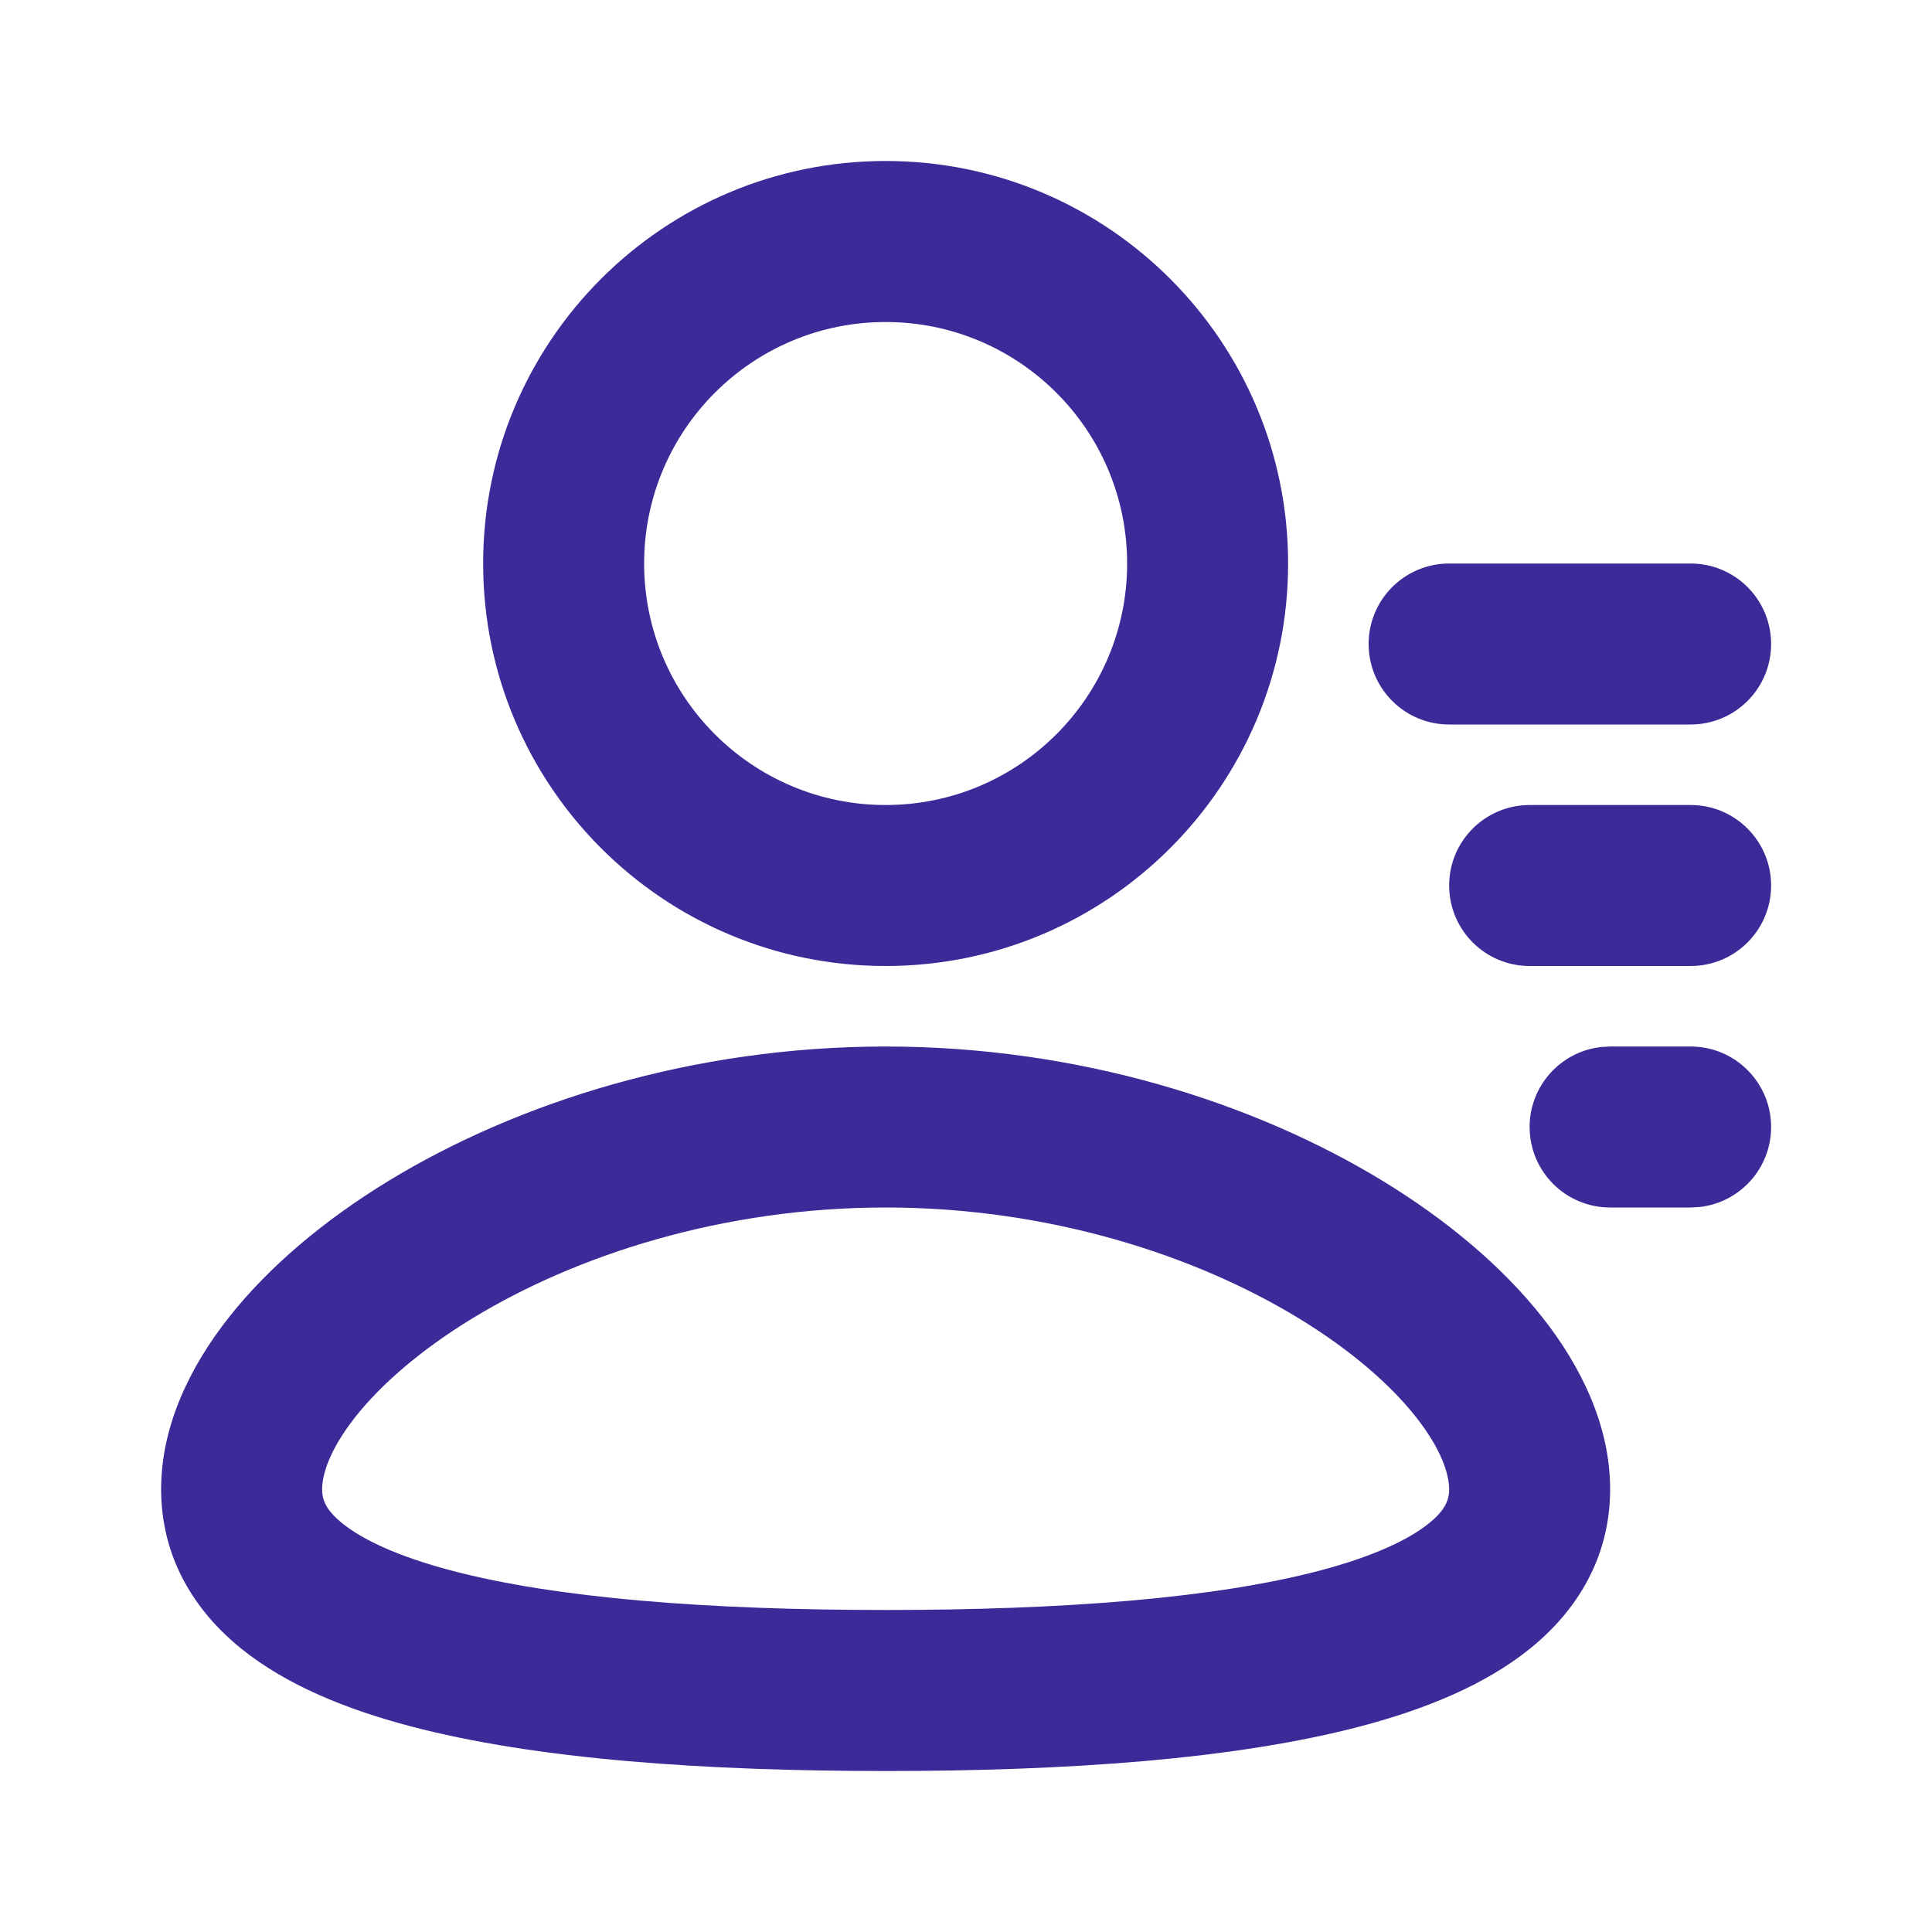 <svg width="40" height="40" viewBox="0 0 40 40" fill="none" xmlns="http://www.w3.org/2000/svg">
<g clip-path="url(#clip0_2141_1643)">
<path fill-rule="evenodd" clip-rule="evenodd" d="M10.003 11.667C10.003 7.064 13.734 3.333 18.336 3.333C22.938 3.333 26.669 7.064 26.669 11.667C26.669 16.269 22.938 20 18.336 20C13.734 20 10.003 16.269 10.003 11.667ZM18.336 6.667C15.575 6.667 13.336 8.905 13.336 11.667C13.336 14.428 15.575 16.667 18.336 16.667C21.097 16.667 23.336 14.428 23.336 11.667C23.336 8.905 21.097 6.667 18.336 6.667ZM18.336 21.667C22.328 21.667 25.961 22.823 28.632 24.452C29.967 25.267 31.106 26.227 31.929 27.269C32.739 28.294 33.336 29.522 33.336 30.833C33.336 32.241 32.651 33.352 31.665 34.143C30.731 34.893 29.5 35.389 28.191 35.736C25.561 36.432 22.051 36.667 18.336 36.667C14.621 36.667 11.11 36.432 8.481 35.736C7.172 35.389 5.941 34.893 5.007 34.143C4.021 33.352 3.336 32.241 3.336 30.833C3.336 29.522 3.933 28.294 4.743 27.269C5.566 26.227 6.705 25.267 8.04 24.452C10.71 22.823 14.344 21.667 18.336 21.667ZM18.336 25C14.965 25 11.931 25.983 9.776 27.298C8.698 27.956 7.884 28.669 7.358 29.335C6.819 30.018 6.669 30.534 6.669 30.833C6.669 31.036 6.73 31.252 7.094 31.544C7.509 31.877 8.231 32.221 9.335 32.514C11.531 33.095 14.687 33.333 18.336 33.333C21.985 33.333 25.141 33.095 27.337 32.514C28.441 32.221 29.163 31.877 29.578 31.544C29.942 31.252 30.003 31.036 30.003 30.833C30.003 30.534 29.853 30.018 29.314 29.335C28.787 28.669 27.974 27.956 26.896 27.298C24.741 25.983 21.707 25 18.336 25ZM35.003 21.667C35.923 21.667 36.669 22.413 36.669 23.333C36.669 24.188 36.026 24.892 35.197 24.989L35.003 25H33.336C32.415 25 31.669 24.254 31.669 23.333C31.669 22.479 32.313 21.774 33.142 21.678L33.336 21.667H35.003ZM30.003 18.333C30.003 17.413 30.749 16.667 31.669 16.667H35.003C35.923 16.667 36.669 17.413 36.669 18.333C36.669 19.254 35.923 20 35.003 20H31.669C30.749 20 30.003 19.254 30.003 18.333ZM30.003 11.667C29.082 11.667 28.336 12.413 28.336 13.333C28.336 14.254 29.082 15 30.003 15H35.003C35.923 15 36.669 14.254 36.669 13.333C36.669 12.413 35.923 11.667 35.003 11.667H30.003Z" fill="#3B2A98"/>
</g>
<defs>
<clipPath id="clip0_2141_1643">
<rect width="40" height="40" fill="white"/>
</clipPath>
</defs>
</svg>
